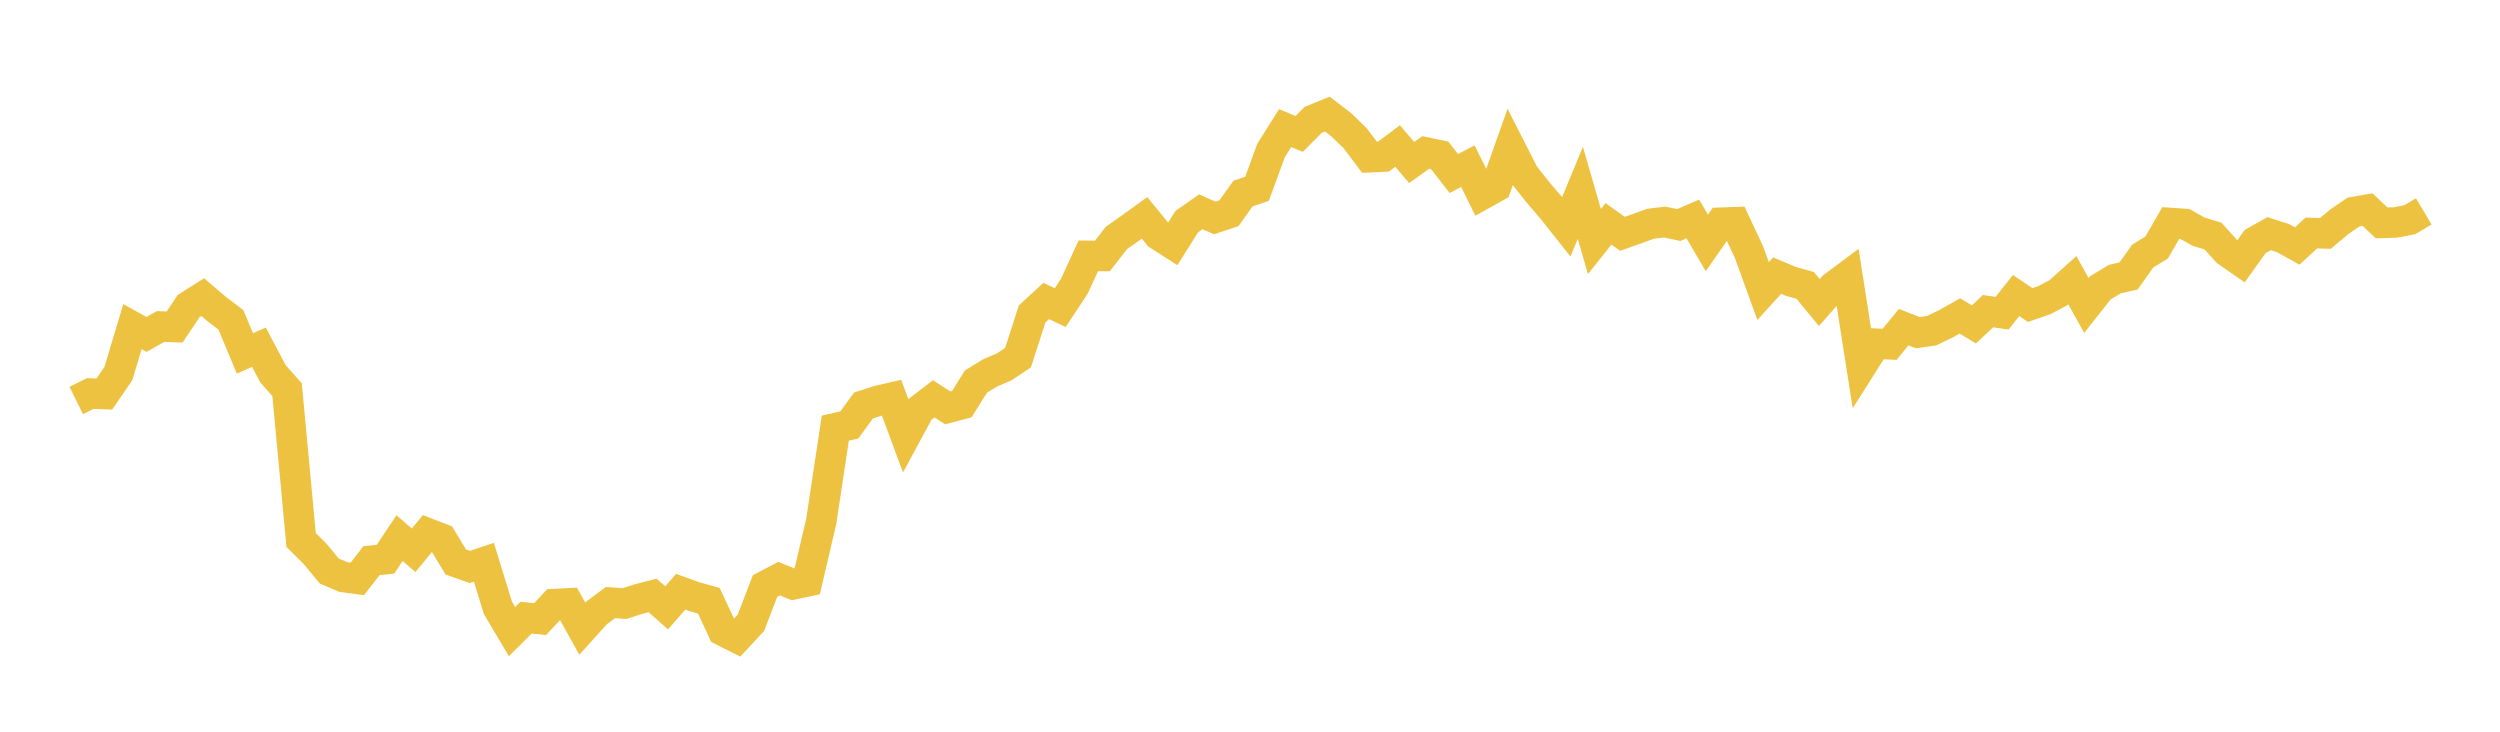 <svg width="164" height="48" xmlns="http://www.w3.org/2000/svg" xmlns:xlink="http://www.w3.org/1999/xlink"><path fill="none" stroke="rgb(237,194,64)" stroke-width="2" d="M5,26.27L5.922,25.814L6.844,25.848L7.766,24.504L8.689,21.425L9.611,21.938L10.533,21.419L11.455,21.452L12.377,20.076L13.299,19.492L14.222,20.282L15.144,20.974L16.066,23.183L16.988,22.778L17.91,24.525L18.832,25.564L19.754,35.427L20.677,36.34L21.599,37.459L22.521,37.852L23.443,37.976L24.365,36.781L25.287,36.684L26.21,35.298L27.132,36.099L28.054,34.983L28.976,35.343L29.898,36.865L30.82,37.192L31.743,36.884L32.665,39.879L33.587,41.433L34.509,40.517L35.431,40.613L36.353,39.629L37.275,39.579L38.198,41.243L39.12,40.219L40.042,39.53L40.964,39.595L41.886,39.299L42.808,39.06L43.731,39.873L44.653,38.818L45.575,39.151L46.497,39.408L47.419,41.378L48.341,41.842L49.263,40.85L50.186,38.443L51.108,37.958L52.03,38.335L52.952,38.139L53.874,34.2L54.796,28.087L55.719,27.874L56.641,26.603L57.563,26.301L58.485,26.087L59.407,28.578L60.329,26.871L61.251,26.166L62.174,26.757L63.096,26.511L64.018,25.034L64.94,24.465L65.862,24.075L66.784,23.463L67.707,20.595L68.629,19.746L69.551,20.178L70.473,18.784L71.395,16.782L72.317,16.791L73.24,15.606L74.162,14.957L75.084,14.291L76.006,15.42L76.928,16.011L77.85,14.539L78.772,13.894L79.695,14.297L80.617,13.99L81.539,12.7L82.461,12.384L83.383,9.867L84.305,8.405L85.228,8.783L86.15,7.86L87.072,7.483L87.994,8.189L88.916,9.088L89.838,10.314L90.76,10.272L91.683,9.579L92.605,10.66L93.527,10.001L94.449,10.195L95.371,11.386L96.293,10.899L97.216,12.768L98.138,12.255L99.06,9.663L99.982,11.474L100.904,12.634L101.826,13.709L102.749,14.874L103.671,12.651L104.593,15.844L105.515,14.687L106.437,15.339L107.359,15.012L108.281,14.677L109.204,14.565L110.126,14.762L111.048,14.362L111.97,15.937L112.892,14.61L113.814,14.576L114.737,16.548L115.659,19.092L116.581,18.08L117.503,18.467L118.425,18.724L119.347,19.845L120.269,18.801L121.192,18.115L122.114,24.003L123.036,22.546L123.958,22.587L124.88,21.46L125.802,21.823L126.725,21.689L127.647,21.242L128.569,20.724L129.491,21.283L130.413,20.413L131.335,20.547L132.257,19.386L133.18,20.011L134.102,19.693L135.024,19.207L135.946,18.381L136.868,20.042L137.79,18.875L138.713,18.317L139.635,18.101L140.557,16.804L141.479,16.234L142.401,14.629L143.323,14.692L144.246,15.205L145.168,15.482L146.09,16.499L147.012,17.14L147.934,15.846L148.856,15.329L149.778,15.625L150.701,16.138L151.623,15.285L152.545,15.313L153.467,14.541L154.389,13.91L155.311,13.75L156.234,14.621L157.156,14.595L158.078,14.414L159,13.867"></path></svg>